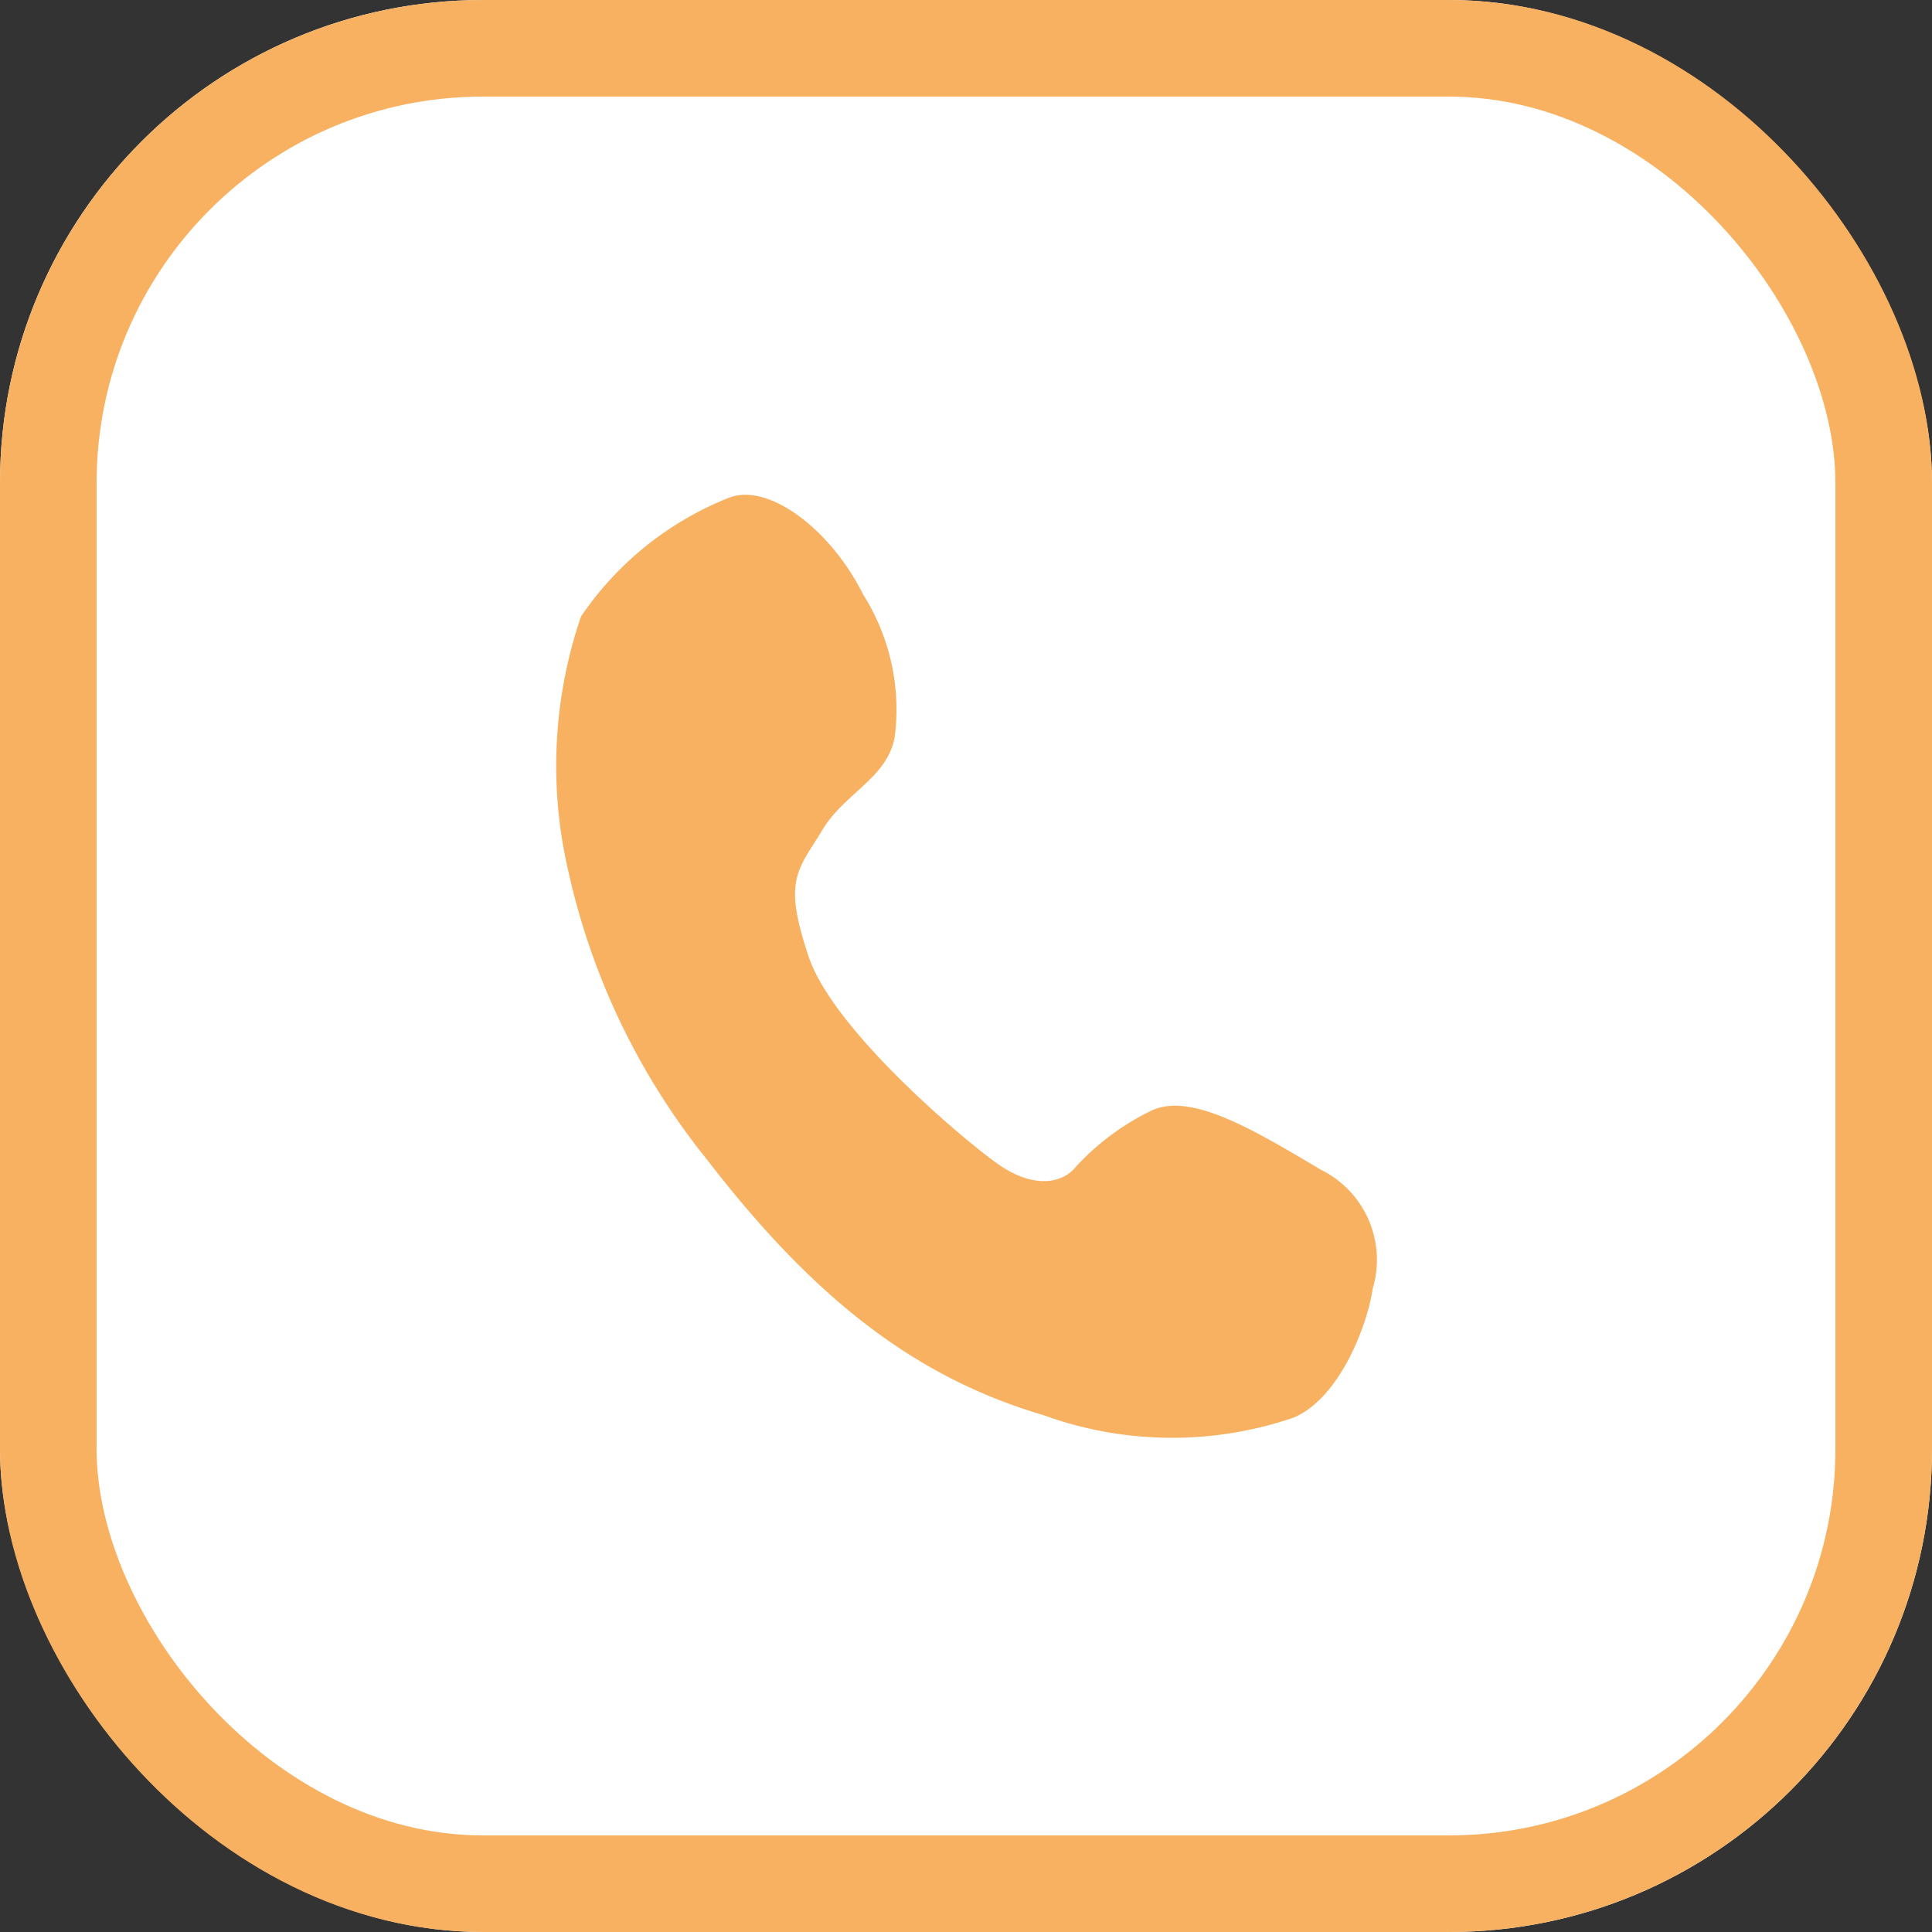 <svg xmlns="http://www.w3.org/2000/svg" width="40" height="40" viewBox="0 0 40 40">
  <rect x="0" y="0" width="40" height="40" fill="#333333" stroke="none"/>
  <g id="グループ_25467" data-name="グループ 25467" transform="translate(-188 -16)">
    <g id="グループ_25453" data-name="グループ 25453" transform="translate(-134)">
      <g id="長方形_17288" data-name="長方形 17288" transform="translate(322 16)" fill="#fff" stroke="#f7b161" stroke-width="2">
        <rect width="40" height="40" rx="10" stroke="none"/>
        <rect x="1" y="1" width="38" height="38" rx="9" fill="none"/>
      </g>
    </g>
    <path id="パス_147473" data-name="パス 147473" d="M3.137,13.756c2.254,2.927,4.354,4.519,6.967,5.289a7.79,7.79,0,0,0,5.174.051c.973-.411,1.537-1.951,1.639-2.67a2.081,2.081,0,0,0-1.076-2.465c-1.383-.822-2.664-1.592-3.483-1.232a5.171,5.171,0,0,0-1.639,1.232c-.307.308-.871.359-1.537-.1S5.75,11.086,5.237,9.545,4.981,7.8,5.494,6.978c.461-.822,1.434-1.13,1.537-2.054a4.462,4.462,0,0,0-.666-2.875C5.7.713,4.418-.262,3.6.046A6.67,6.67,0,0,0,.525,2.511,9.589,9.589,0,0,0,.268,7.8,14.5,14.5,0,0,0,3.137,13.756Z" transform="translate(199.503 26.255)" fill="#f7b161" fill-rule="evenodd"/>
  </g>
</svg>
